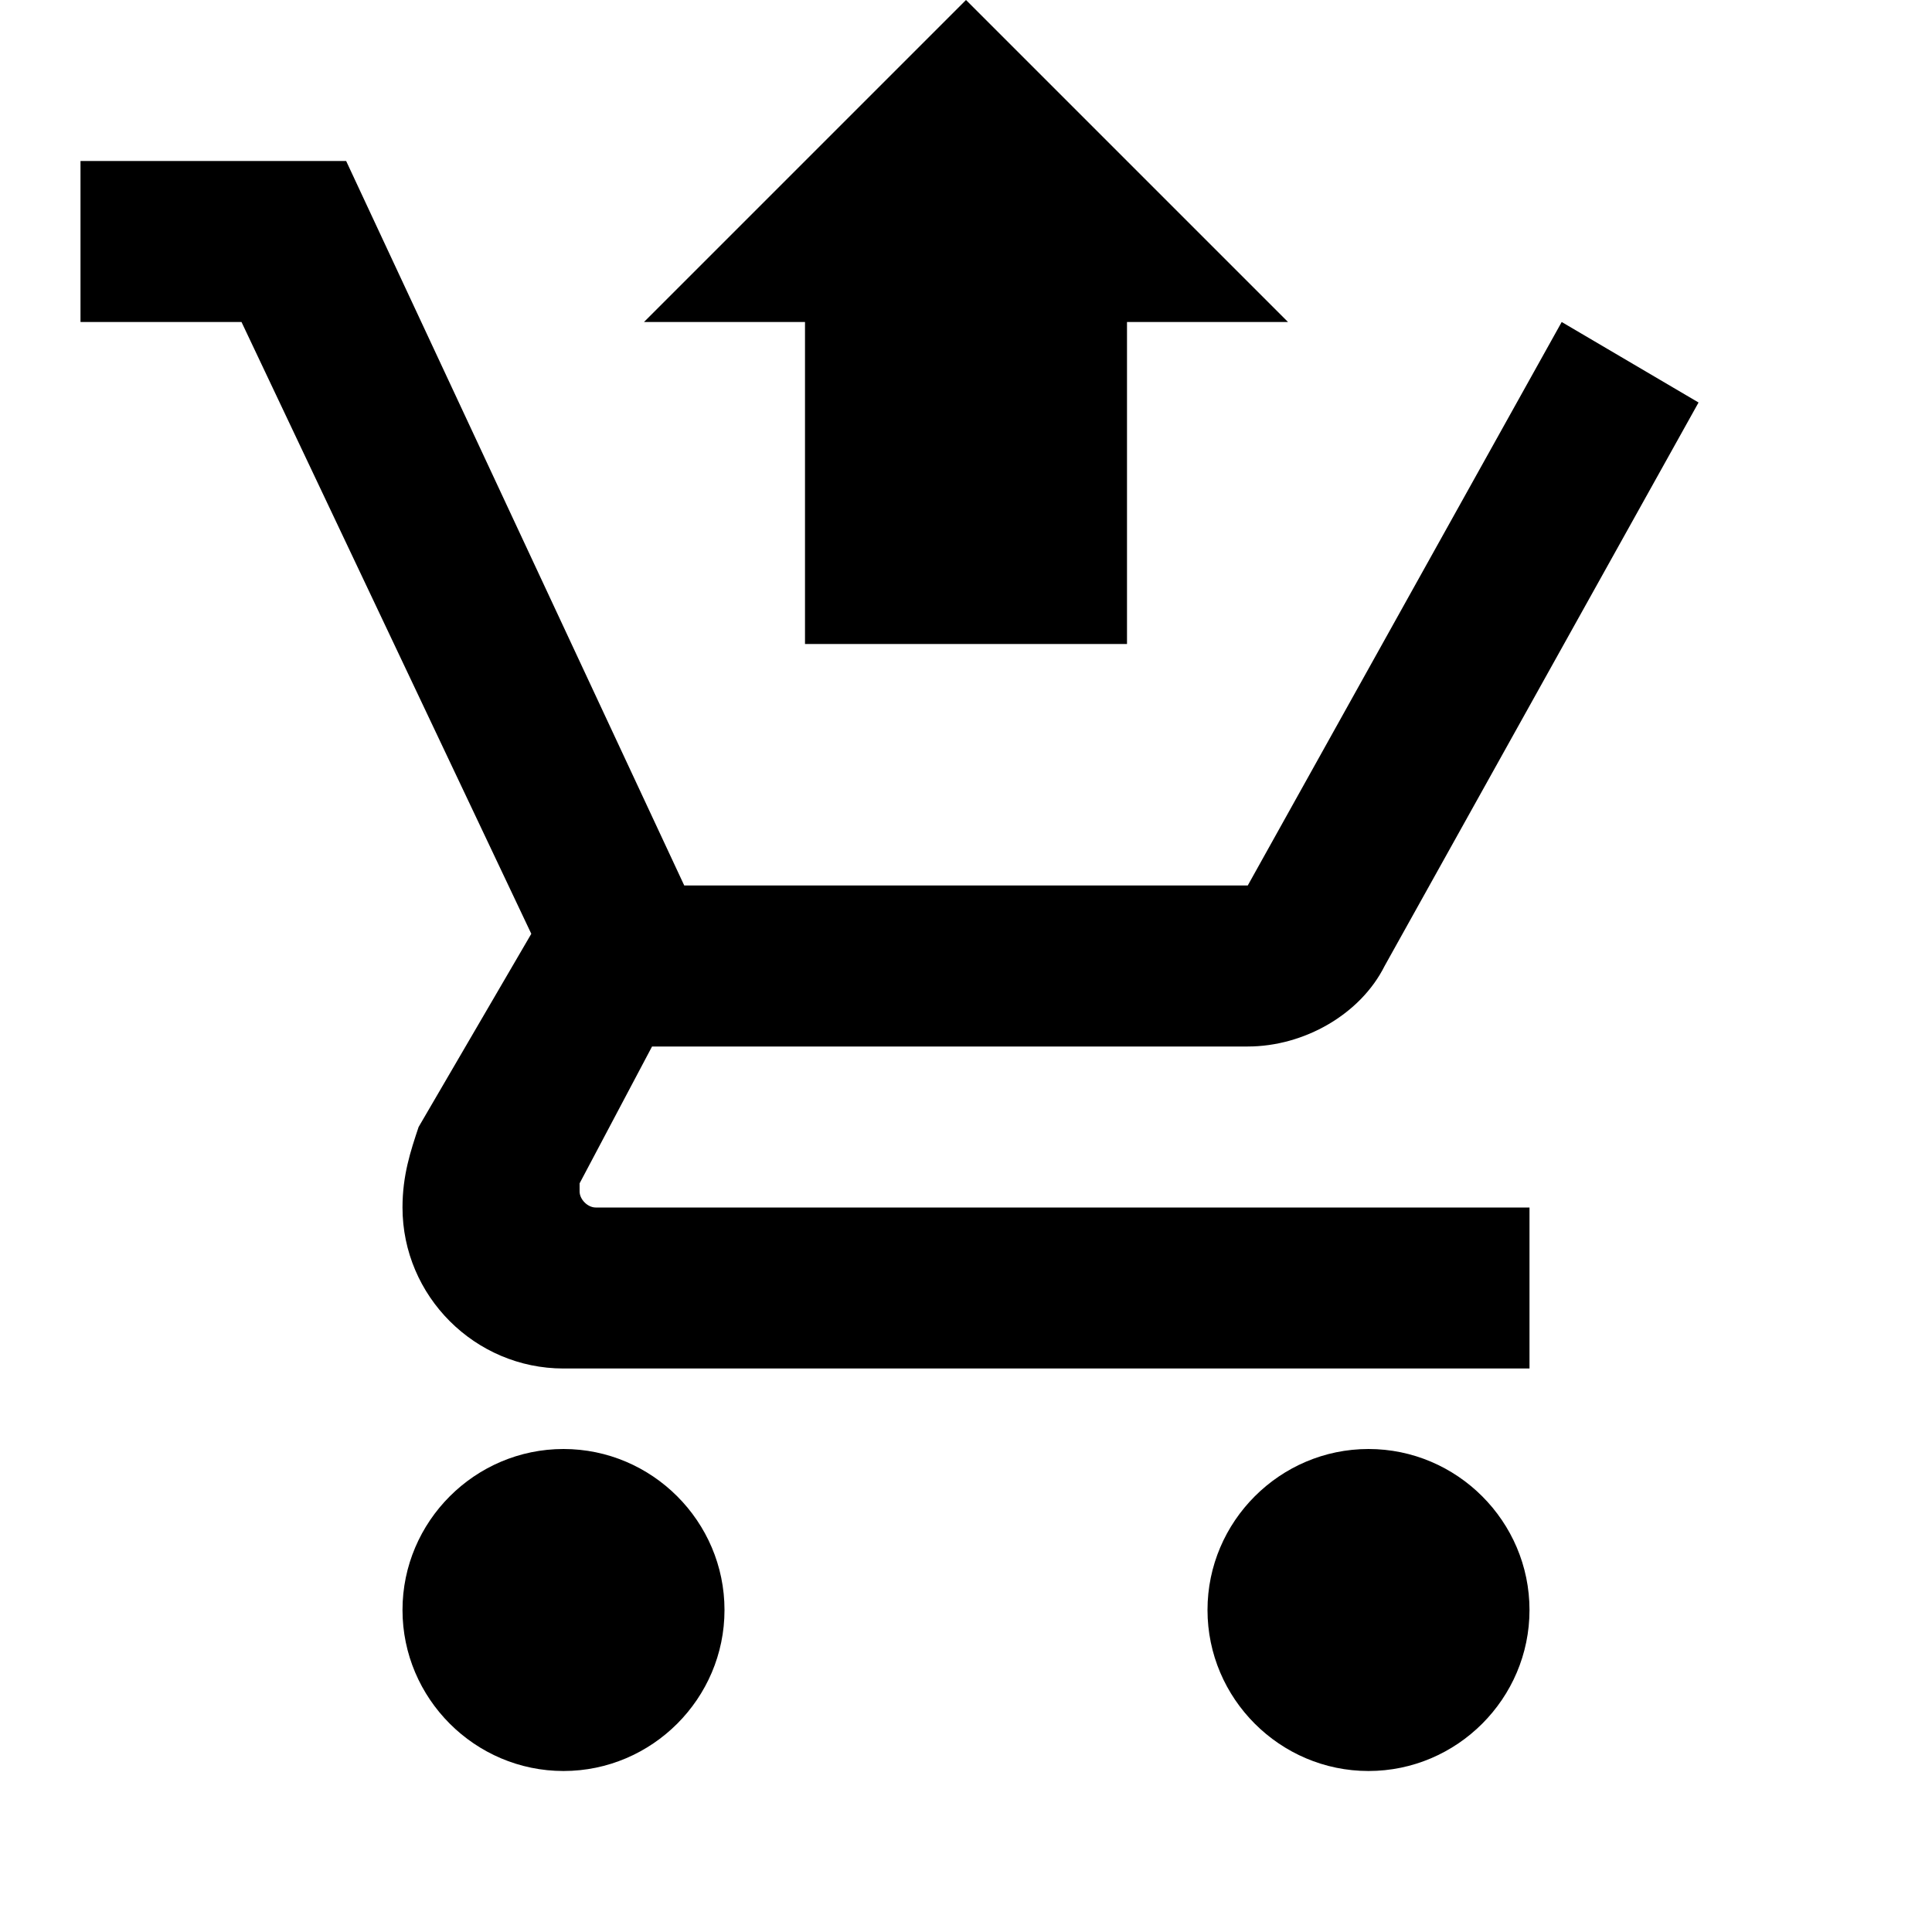 <svg fill="currentColor" xmlns="http://www.w3.org/2000/svg" id="mdi-cart-arrow-up" viewBox="0 0 24 24"><path d="M12 0L8 4H10V8H14V4H16M1 2V4H3L6.6 11.6L5.2 14C5.1 14.3 5 14.6 5 15C5 16.1 5.9 17 7 17H19V15H7.4C7.3 15 7.2 14.9 7.2 14.8V14.7L8.1 13H15.5C16.2 13 16.9 12.6 17.2 12L21.1 5L19.4 4L15.5 11H8.5L4.3 2M7 18C5.9 18 5 18.9 5 20S5.9 22 7 22 9 21.1 9 20 8.1 18 7 18M17 18C15.9 18 15 18.9 15 20S15.9 22 17 22 19 21.1 19 20 18.1 18 17 18Z" /></svg>